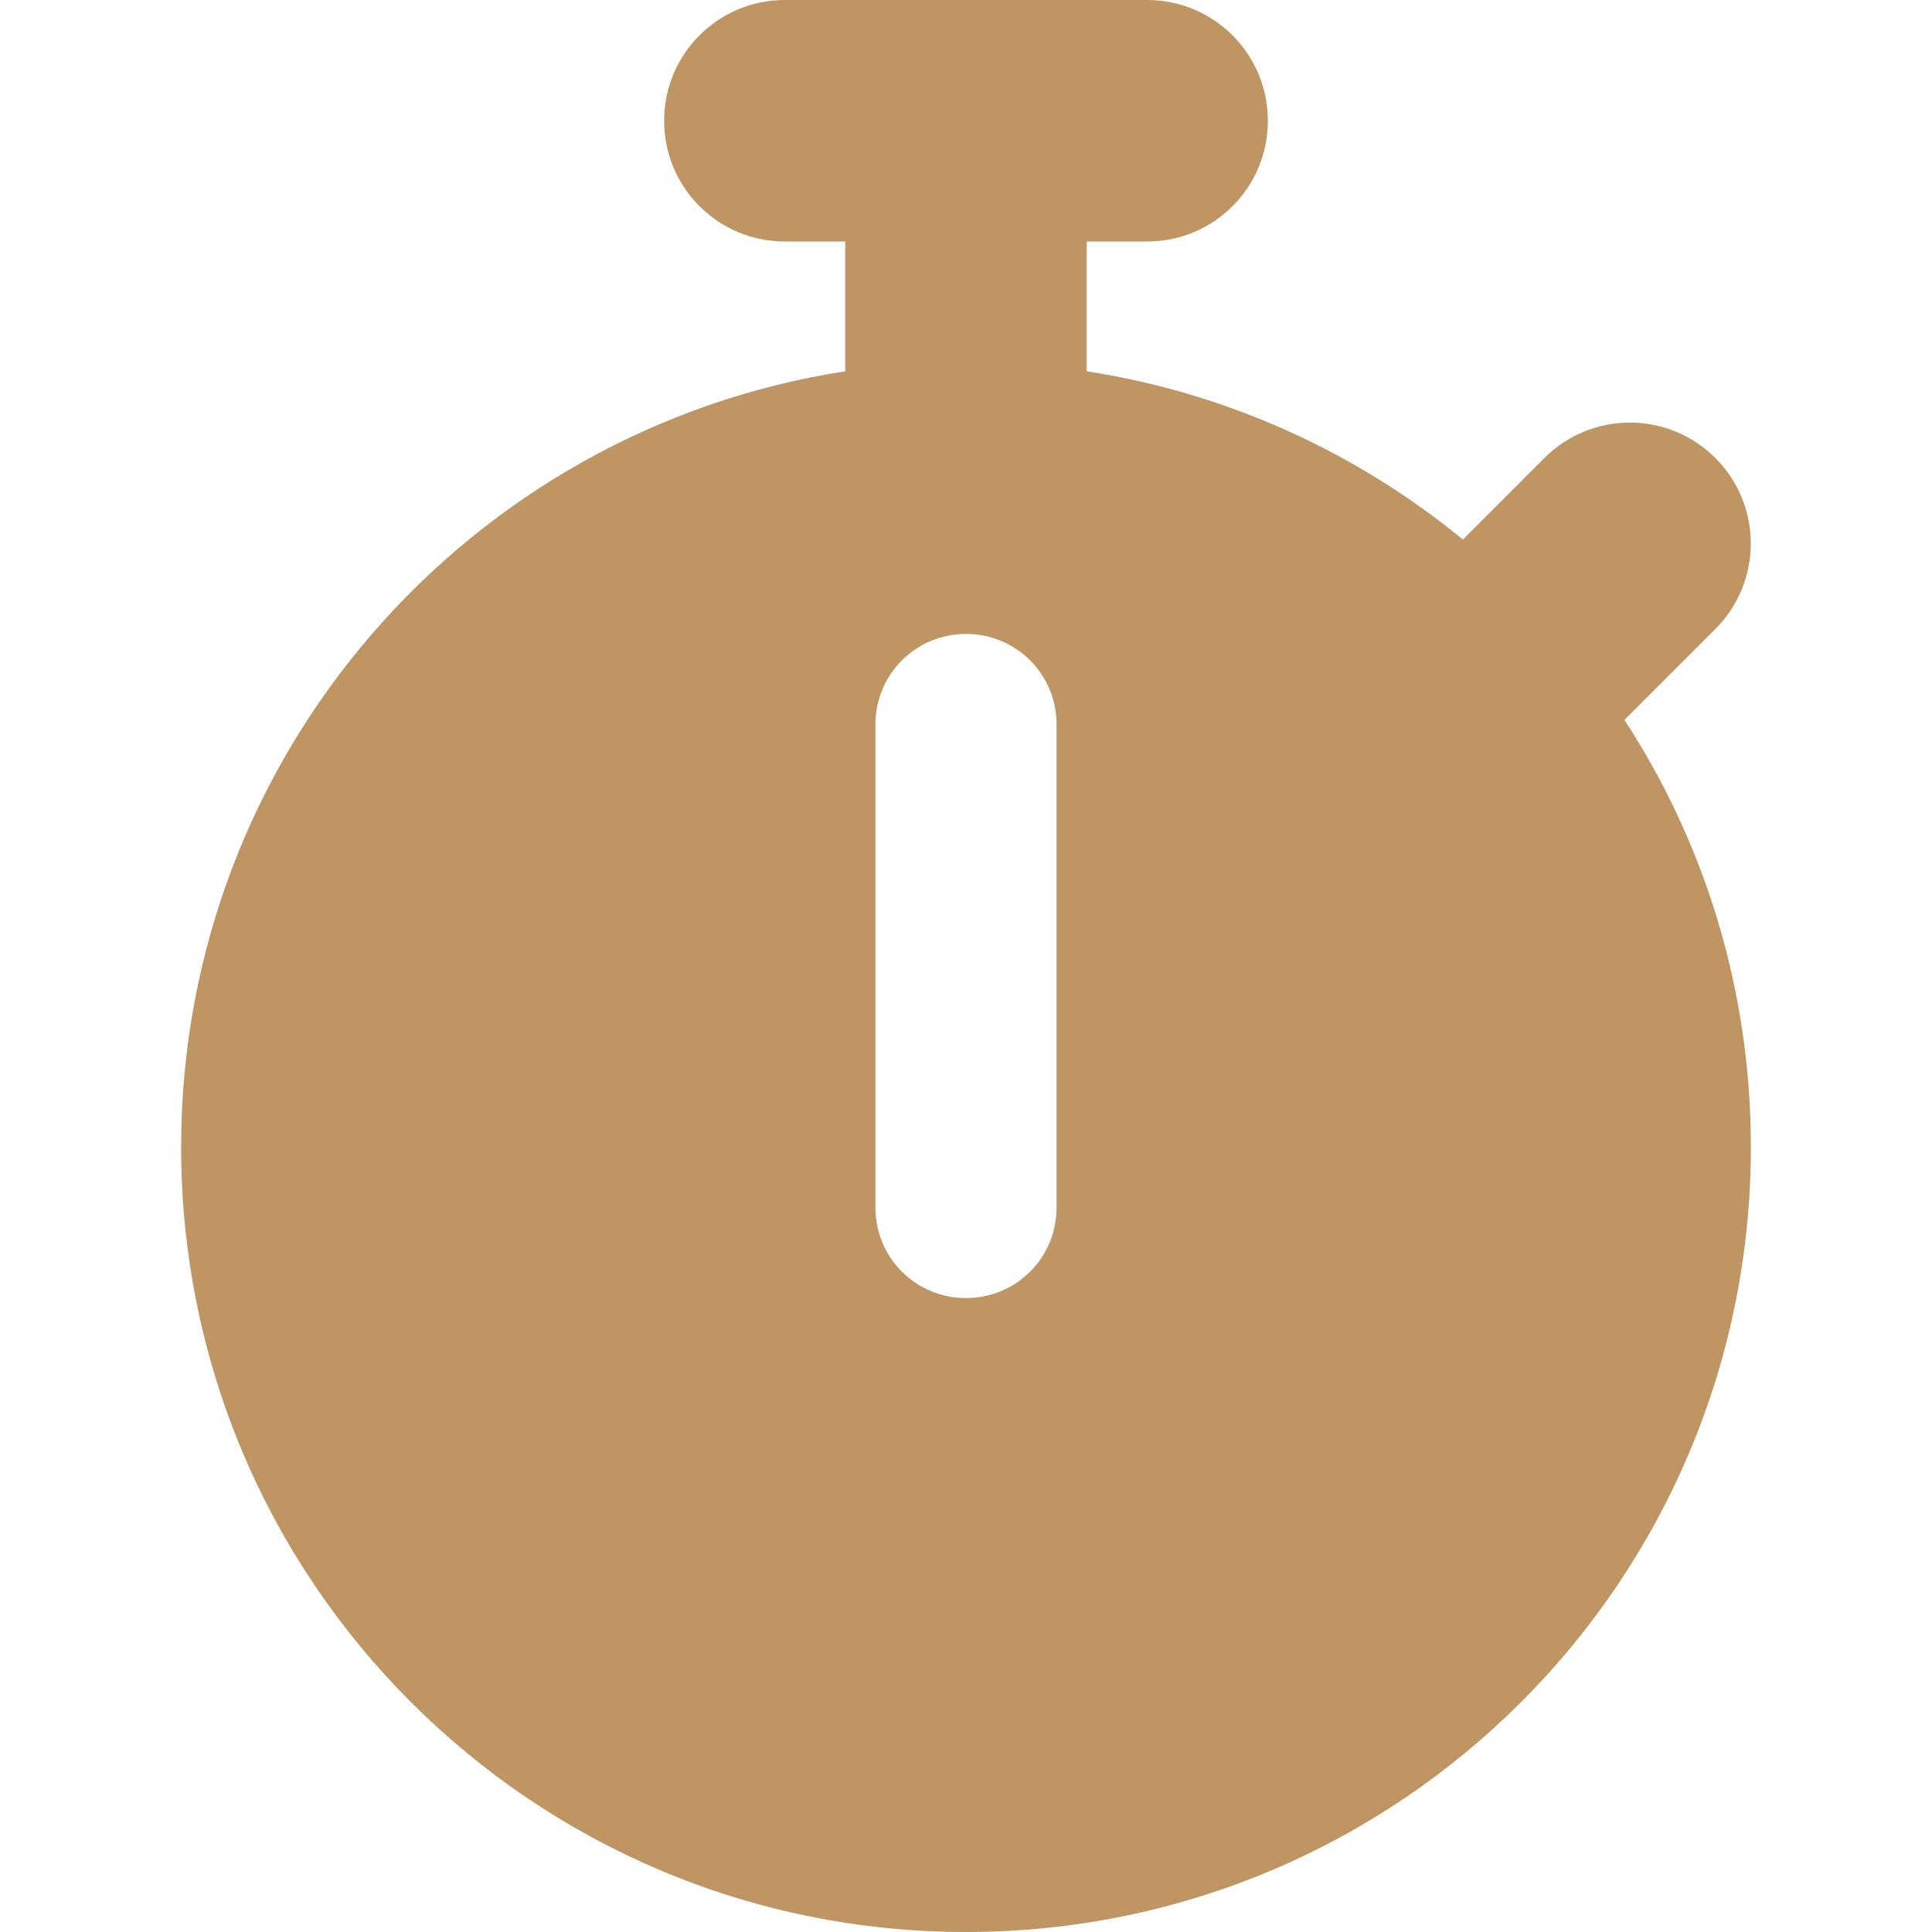 <?xml version="1.0" encoding="UTF-8" standalone="no"?> <!-- Created with Inkscape (http://www.inkscape.org/) --> <svg xmlns:inkscape="http://www.inkscape.org/namespaces/inkscape" xmlns:sodipodi="http://sodipodi.sourceforge.net/DTD/sodipodi-0.dtd" xmlns="http://www.w3.org/2000/svg" xmlns:svg="http://www.w3.org/2000/svg" width="16" height="16" viewBox="0 0 16 16" version="1.1" id="svg13" inkscape:version="1.2.2 (732a01da63, 2022-12-09)" sodipodi:docname="stopwatch-solid-1.svg"><defs id="defs10"></defs><g inkscape:label="Layer 1" inkscape:groupmode="layer" id="layer1"><path opacity="1" fill="#bf9663" d="m 6.5,-1.5e-7 c -0.553,0 -1,0.447 -1,1 0,0.553 0.447,1 1,1 h 0.5 V 3.075 C 3.884,3.556 1.5,6.25 1.5,9.5 1.5,13.091 4.409,16 8,16 11.591,16 14.5,13.091 14.5,9.5 c 0,-1.306 -0.384,-2.522 -1.047,-3.538 l 0.753,-0.753 c 0.391,-0.391 0.391,-1.025 0,-1.416 -0.391,-0.391 -1.025,-0.391 -1.416,0 l -0.675,0.675 C 11.238,3.75 10.172,3.256 9,3.075 V 2 h 0.5 c 0.553,0 1,-0.447 1,-1 C 10.5,0.447 10.053,-1.5e-7 9.5,-1.5e-7 H 8 Z M 8.75,6 v 4 C 8.75,10.416 8.416,10.75 8,10.75 c -0.416,0 -0.75,-0.334 -0.75,-0.75 v -4 c 0,-0.416 0.334,-0.75 0.75,-0.75 0.416,0 0.75,0.334 0.75,0.75 z" id="path2" style="stroke-width:0.031"></path></g></svg> 